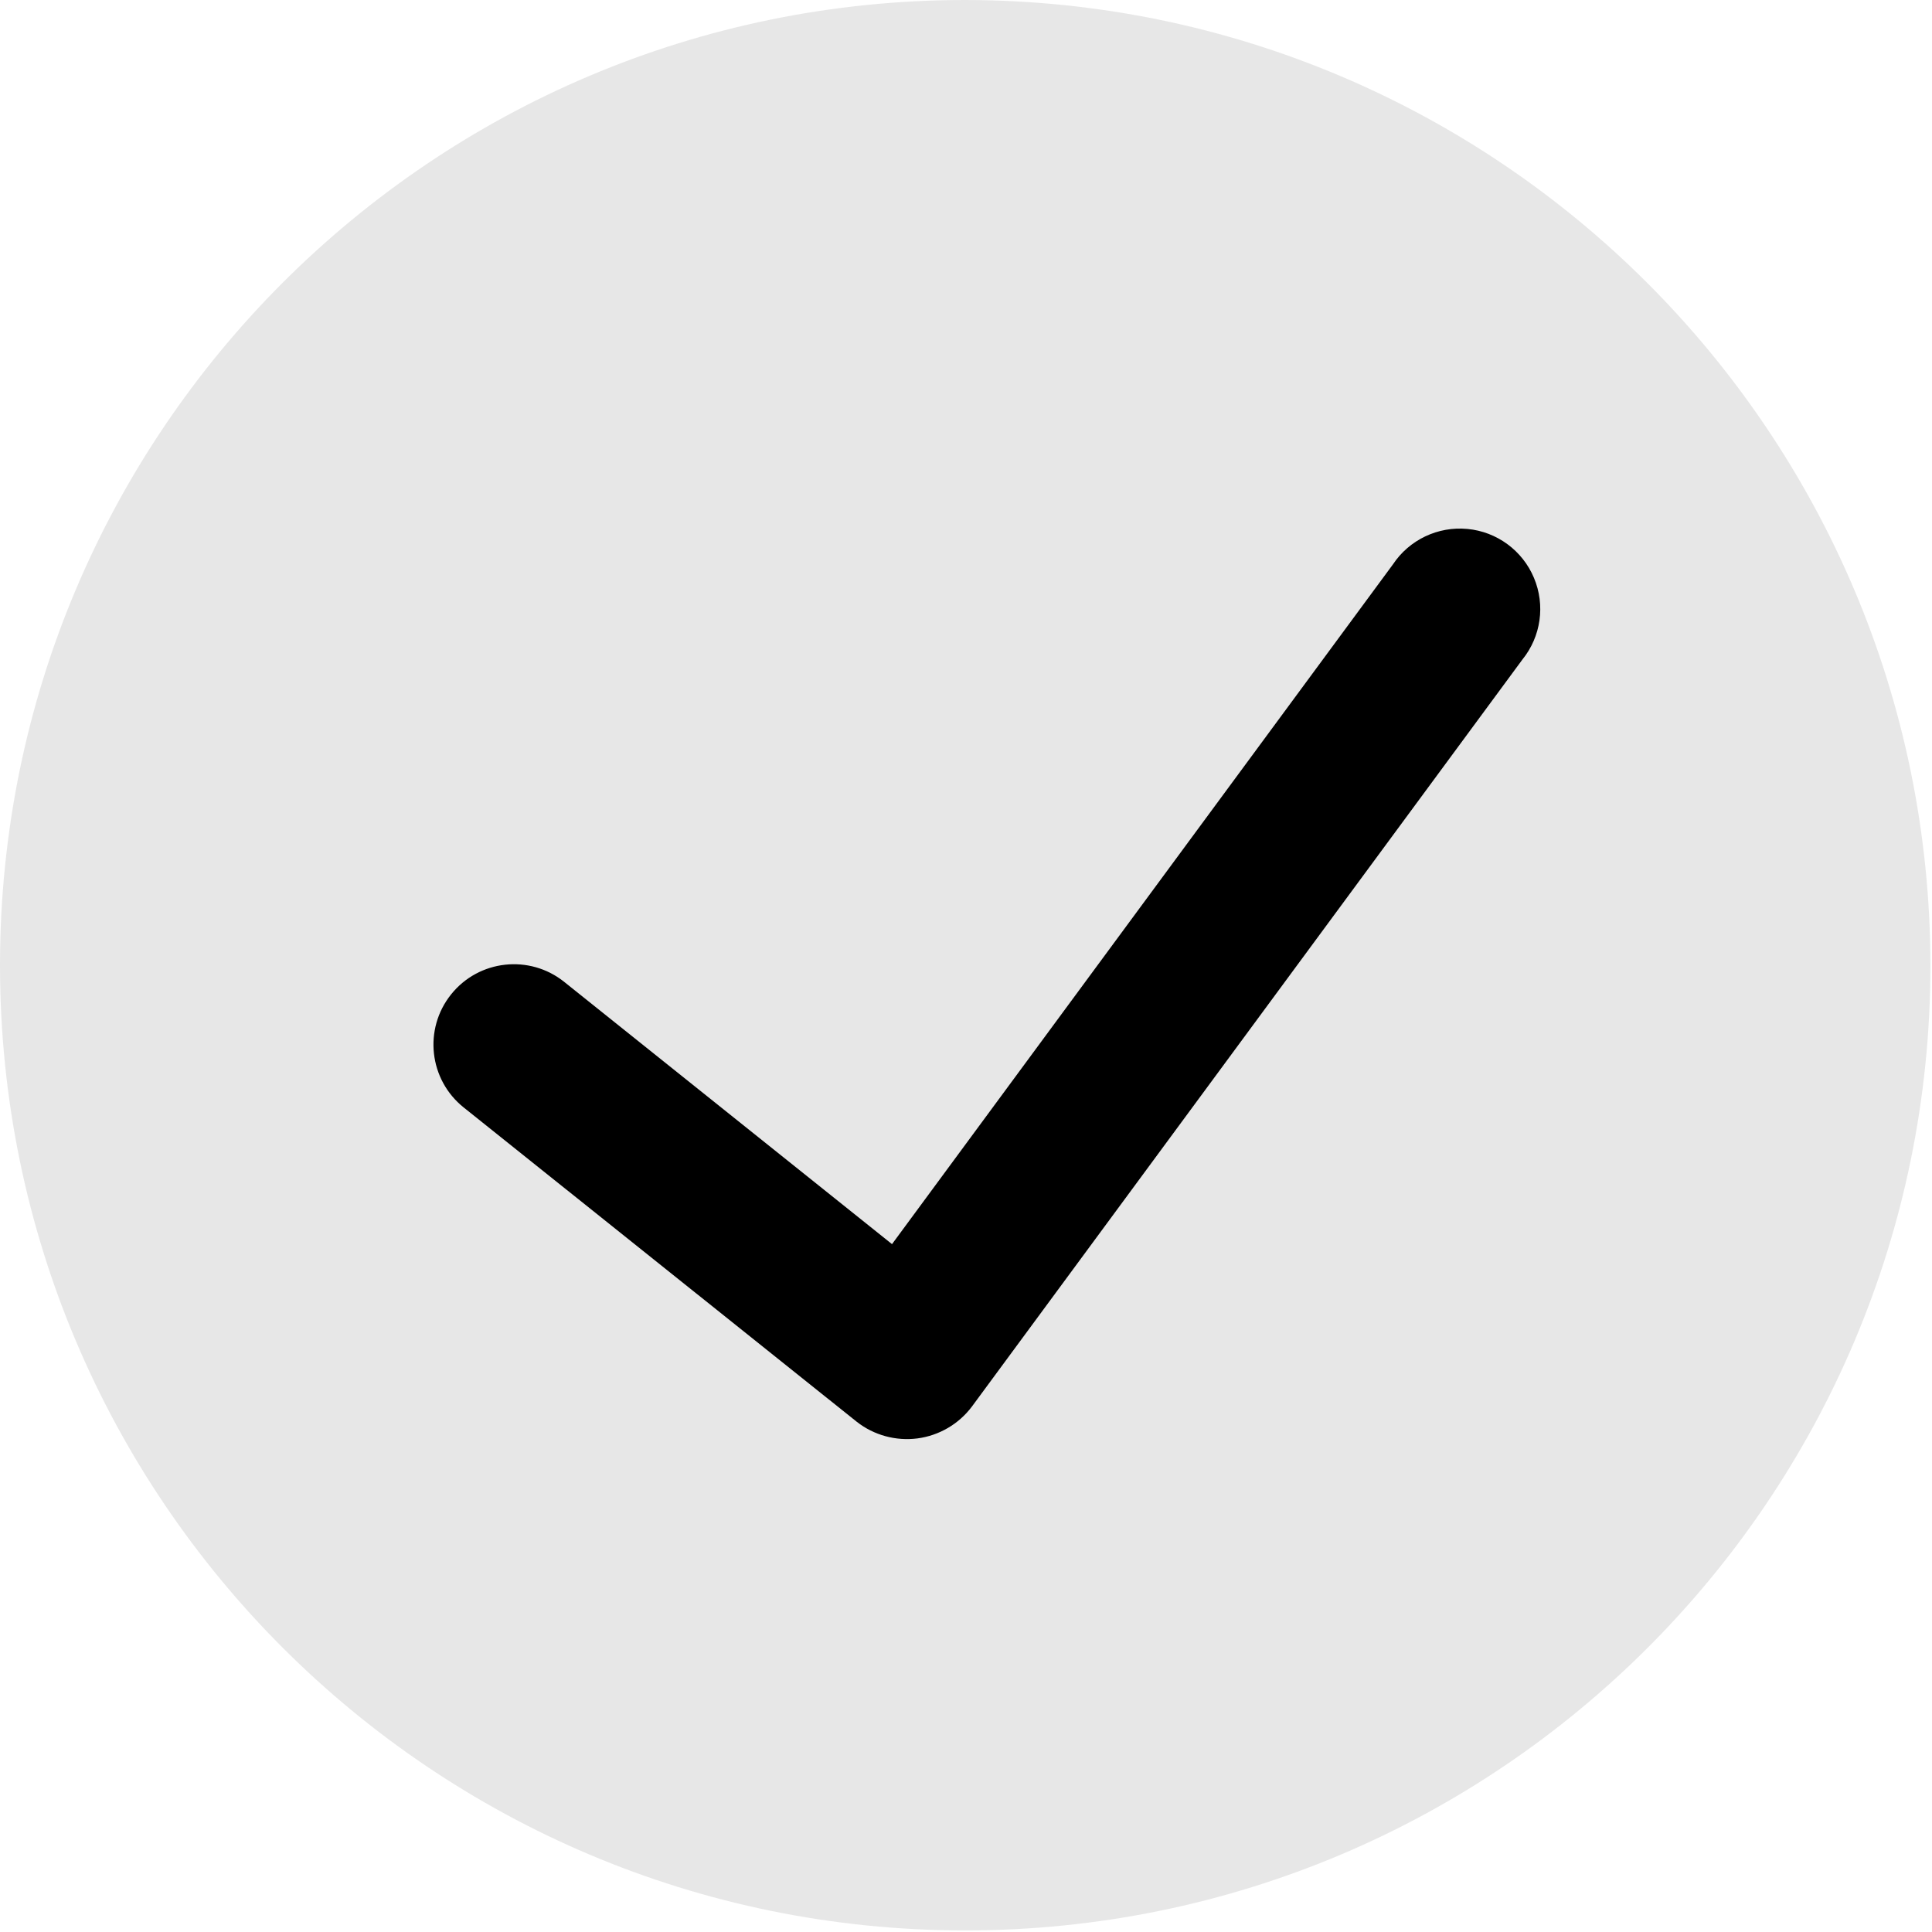 <?xml version="1.0" encoding="UTF-8"?>
<svg xmlns="http://www.w3.org/2000/svg" width="27" height="27" viewBox="0 0 27 27" fill="none">
  <path opacity="0.1" d="M13.489 0C6.039 0 0 6.039 0 13.489C0 20.939 6.039 26.978 13.489 26.978C20.939 26.978 26.978 20.939 26.978 13.489C26.969 6.043 20.935 0.009 13.489 0Z" fill="#0D0E10"></path>
  <path d="M21.276 9.217L13.581 19.659C13.398 19.902 13.124 20.062 12.822 20.102C12.52 20.141 12.214 20.058 11.974 19.87L6.48 15.477C5.995 15.089 5.916 14.382 6.304 13.897C6.692 13.412 7.4 13.334 7.885 13.722L12.466 17.387L19.466 7.888C19.695 7.543 20.096 7.353 20.508 7.392C20.92 7.431 21.277 7.694 21.437 8.075C21.598 8.457 21.536 8.895 21.276 9.217Z" fill="black"></path>
</svg>
